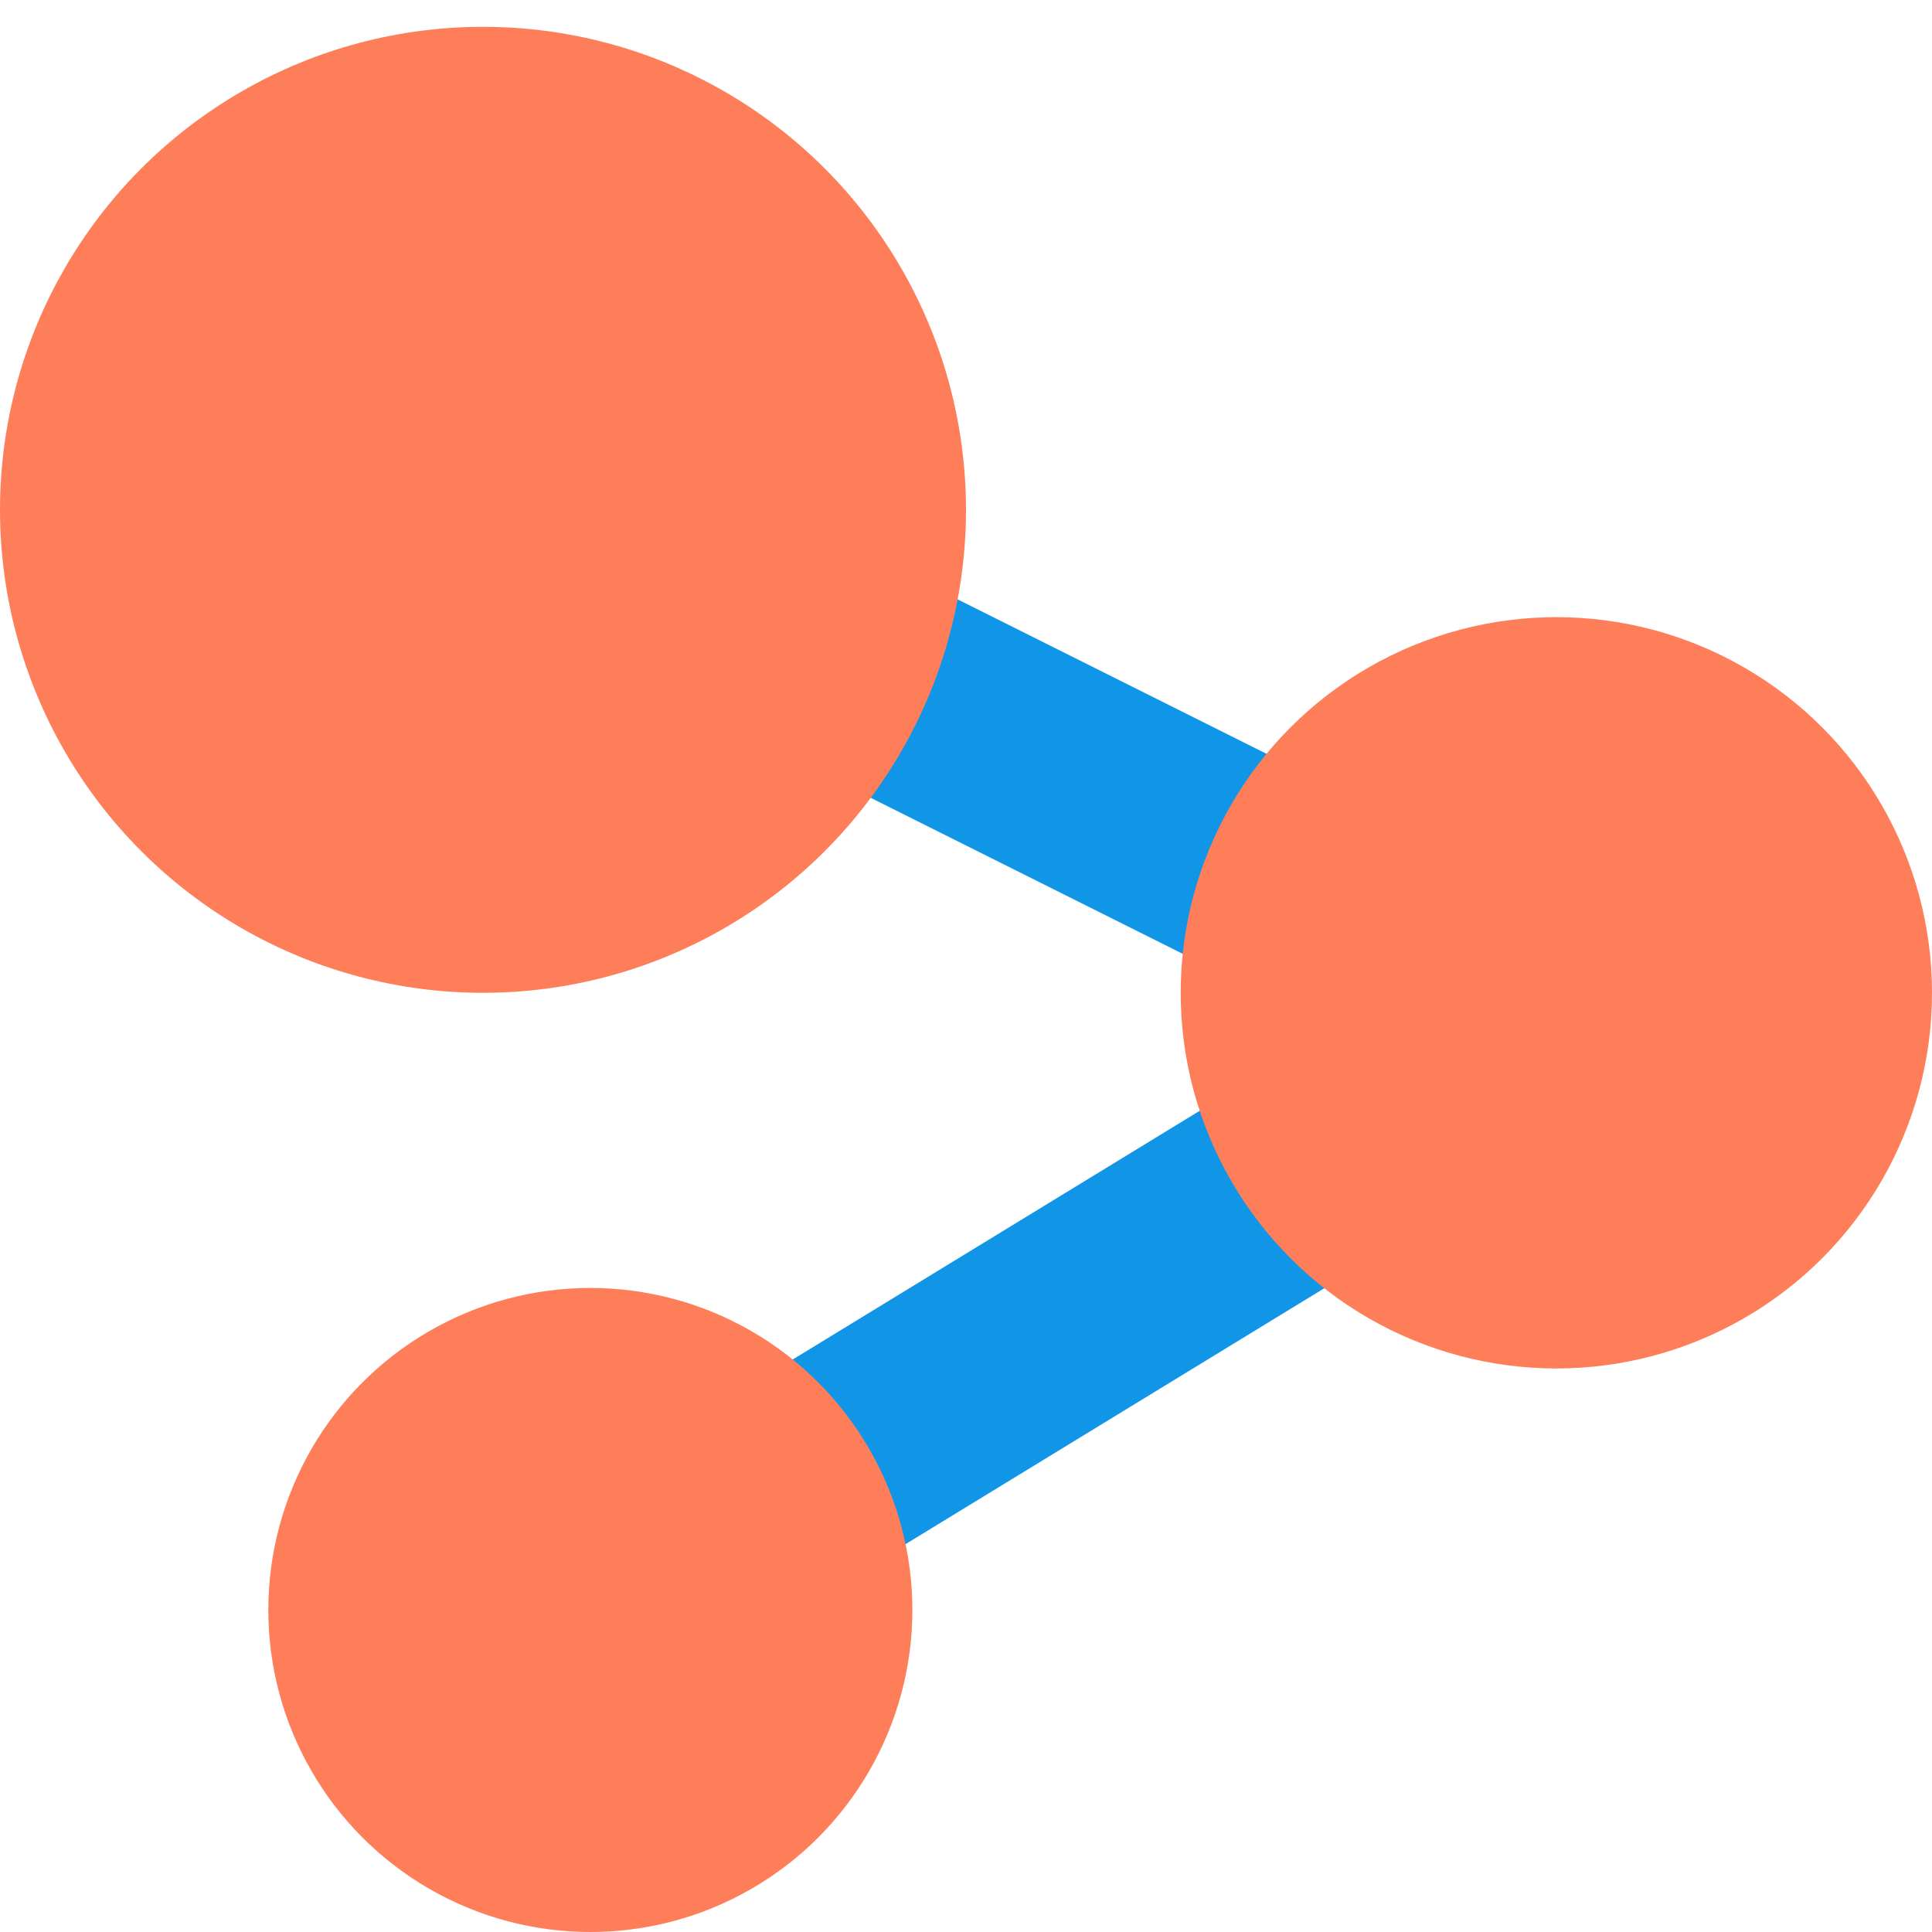 <?xml version="1.0" encoding="UTF-8"?>
<svg width="25px" height="25px" viewBox="0 0 25 25" version="1.1" xmlns="http://www.w3.org/2000/svg" xmlns:xlink="http://www.w3.org/1999/xlink">
    <!-- Generator: Sketch 52.6 (67491) - http://www.bohemiancoding.com/sketch -->
    <title>icones/icone partager</title>
    <desc>Created with Sketch.</desc>
    <g id="icones/icone-partager" stroke="none" stroke-width="1" fill="none" fill-rule="evenodd">
        <path d="M6.25,6.25 L19.444,12.847" id="Line" stroke="#1196E7" stroke-width="2.8" stroke-linecap="square" stroke-linejoin="round" fill-rule="nonzero"></path>
        <path d="M7.639,20.833 L20.139,13.194" id="Line-2" stroke="#1196E7" stroke-width="2.8" stroke-linecap="square" stroke-linejoin="round" fill-rule="nonzero"></path>
        <circle id="Oval" fill="#FF7E5A" fill-rule="nonzero" cx="6.25" cy="6.597" r="6.25"></circle>
        <circle id="Oval-Copy" fill="#FF7E5A" fill-rule="nonzero" cx="20.139" cy="12.847" r="4.861"></circle>
        <circle id="Oval-Copy-2" fill="#FF7E5A" fill-rule="nonzero" cx="7.639" cy="20.833" r="4.167"></circle>
    </g>
</svg>